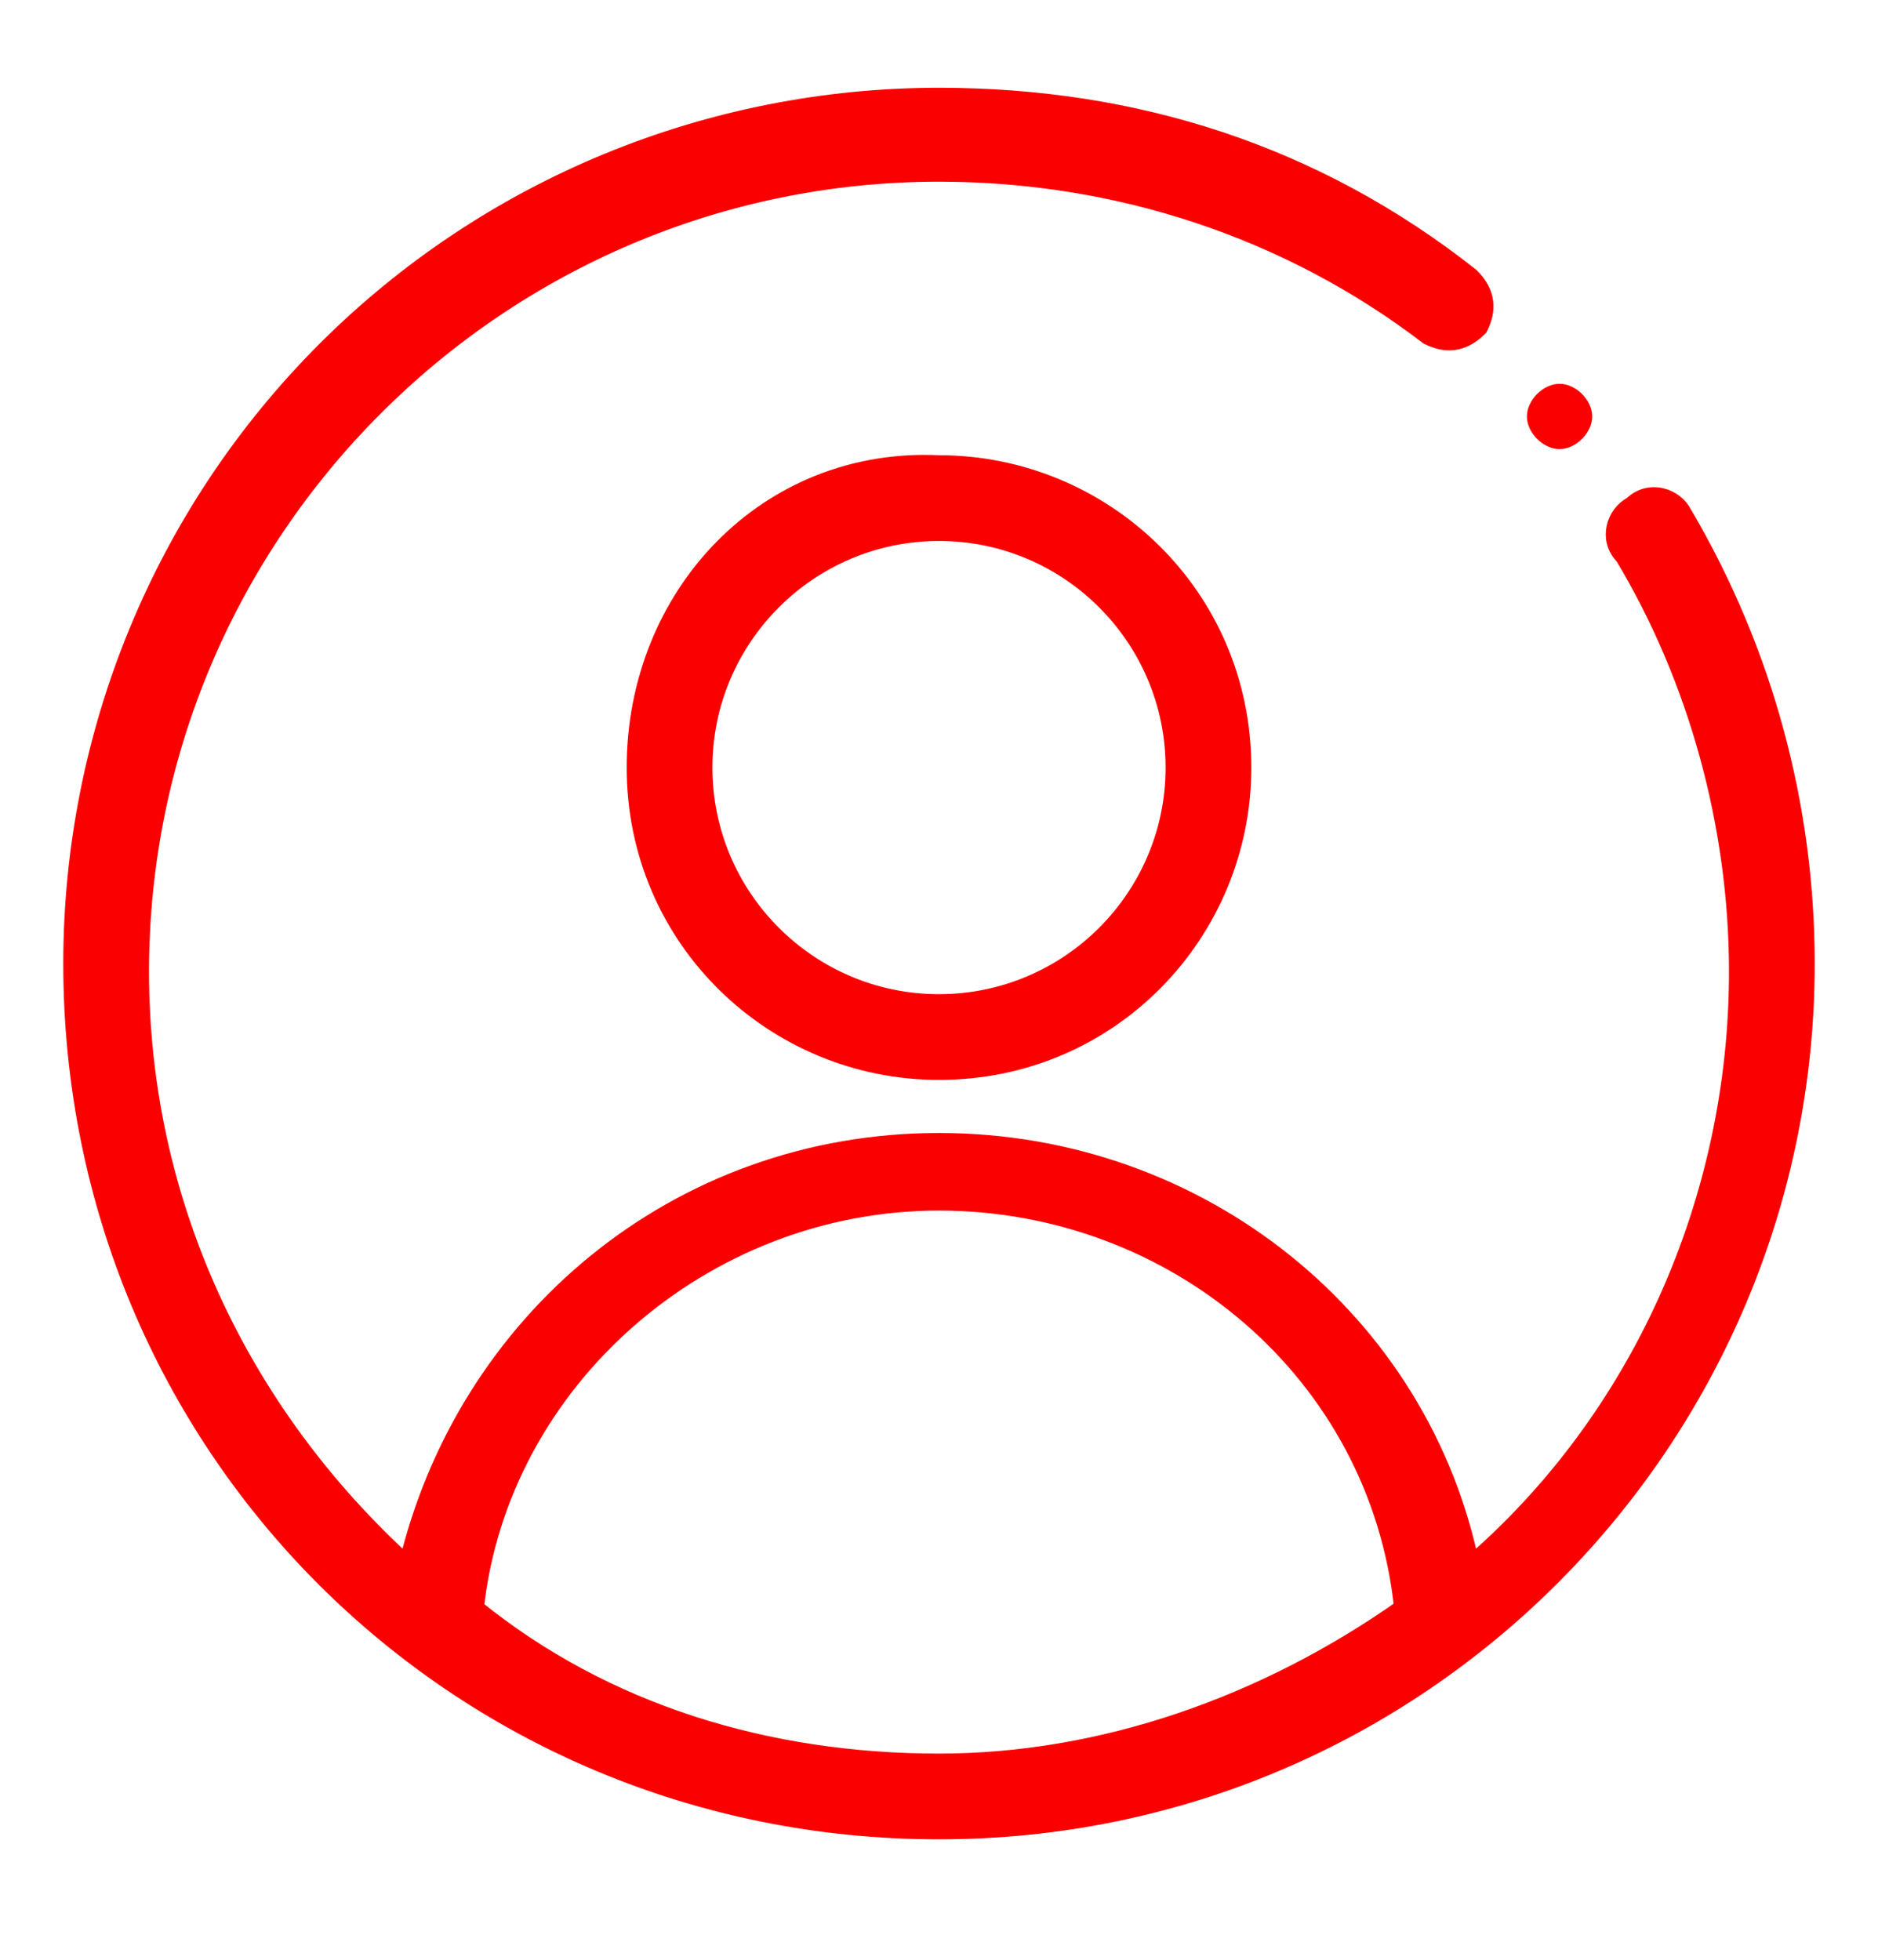 <?xml version="1.0" encoding="utf-8"?>
<!-- Generator: Adobe Illustrator 28.3.0, SVG Export Plug-In . SVG Version: 6.00 Build 0)  -->
<svg version="1.1" id="Layer_1" xmlns="http://www.w3.org/2000/svg" xmlns:xlink="http://www.w3.org/1999/xlink" x="0px" y="0px"
	 viewBox="0 0 23 24" style="enable-background:new 0 0 23 24;" xml:space="preserve">
<style type="text/css">
	.st0{fill:#FA0000;stroke:#FA0000;stroke-width:0.25;stroke-miterlimit:10;}
	.st1{fill:#FA0000;}
</style>
<path class="st0" d="M7.8,9.4c0,2.1,1.7,3.7,3.7,3.7c2.1,0,3.7-1.7,3.7-3.7c0-2.1-1.7-3.7-3.7-3.7C9.4,5.6,7.8,7.3,7.8,9.4z
	 M14.4,9.4c0,1.6-1.3,2.9-2.9,2.9c-1.6,0-2.9-1.3-2.9-2.9s1.3-2.9,2.9-2.9C13.1,6.5,14.4,7.8,14.4,9.4z"/>
<path class="st1" d="M19.1,5.5c0.2,0,0.4-0.2,0.4-0.4c0-0.2-0.2-0.4-0.4-0.4c-0.2,0-0.4,0.2-0.4,0.4C18.7,5.3,18.9,5.5,19.1,5.5z"/>
<path class="st0" d="M11.5,22.4c5.9,0,10.6-4.8,10.6-10.6c0-1.9-0.5-3.8-1.5-5.5c-0.1-0.2-0.4-0.3-0.6-0.1c-0.2,0.1-0.3,0.4-0.1,0.6
	c0.9,1.5,1.4,3.3,1.4,5.1c0,2.8-1.2,5.5-3.3,7.3c-0.6-3-3.3-5.2-6.5-5.2c-3.2,0-5.8,2.2-6.5,5.2c-2.1-1.9-3.3-4.5-3.3-7.3
	c0-5.4,4.4-9.8,9.8-9.8c2.2,0,4.3,0.7,6,2c0.2,0.1,0.4,0.1,0.6-0.1c0.1-0.2,0.1-0.4-0.1-0.6c-1.9-1.5-4.1-2.2-6.5-2.2
	C8.7,1.2,6,2.3,4,4.3c-2,2-3.1,4.7-3.1,7.5C0.9,17.7,5.6,22.4,11.5,22.4z M11.5,14.7c2.9,0,5.4,2.1,5.7,5c-1.7,1.2-3.7,1.9-5.7,1.9
	c-2.1,0-4.1-0.6-5.7-1.9C6.1,16.9,8.6,14.7,11.5,14.7z"/>
</svg>

